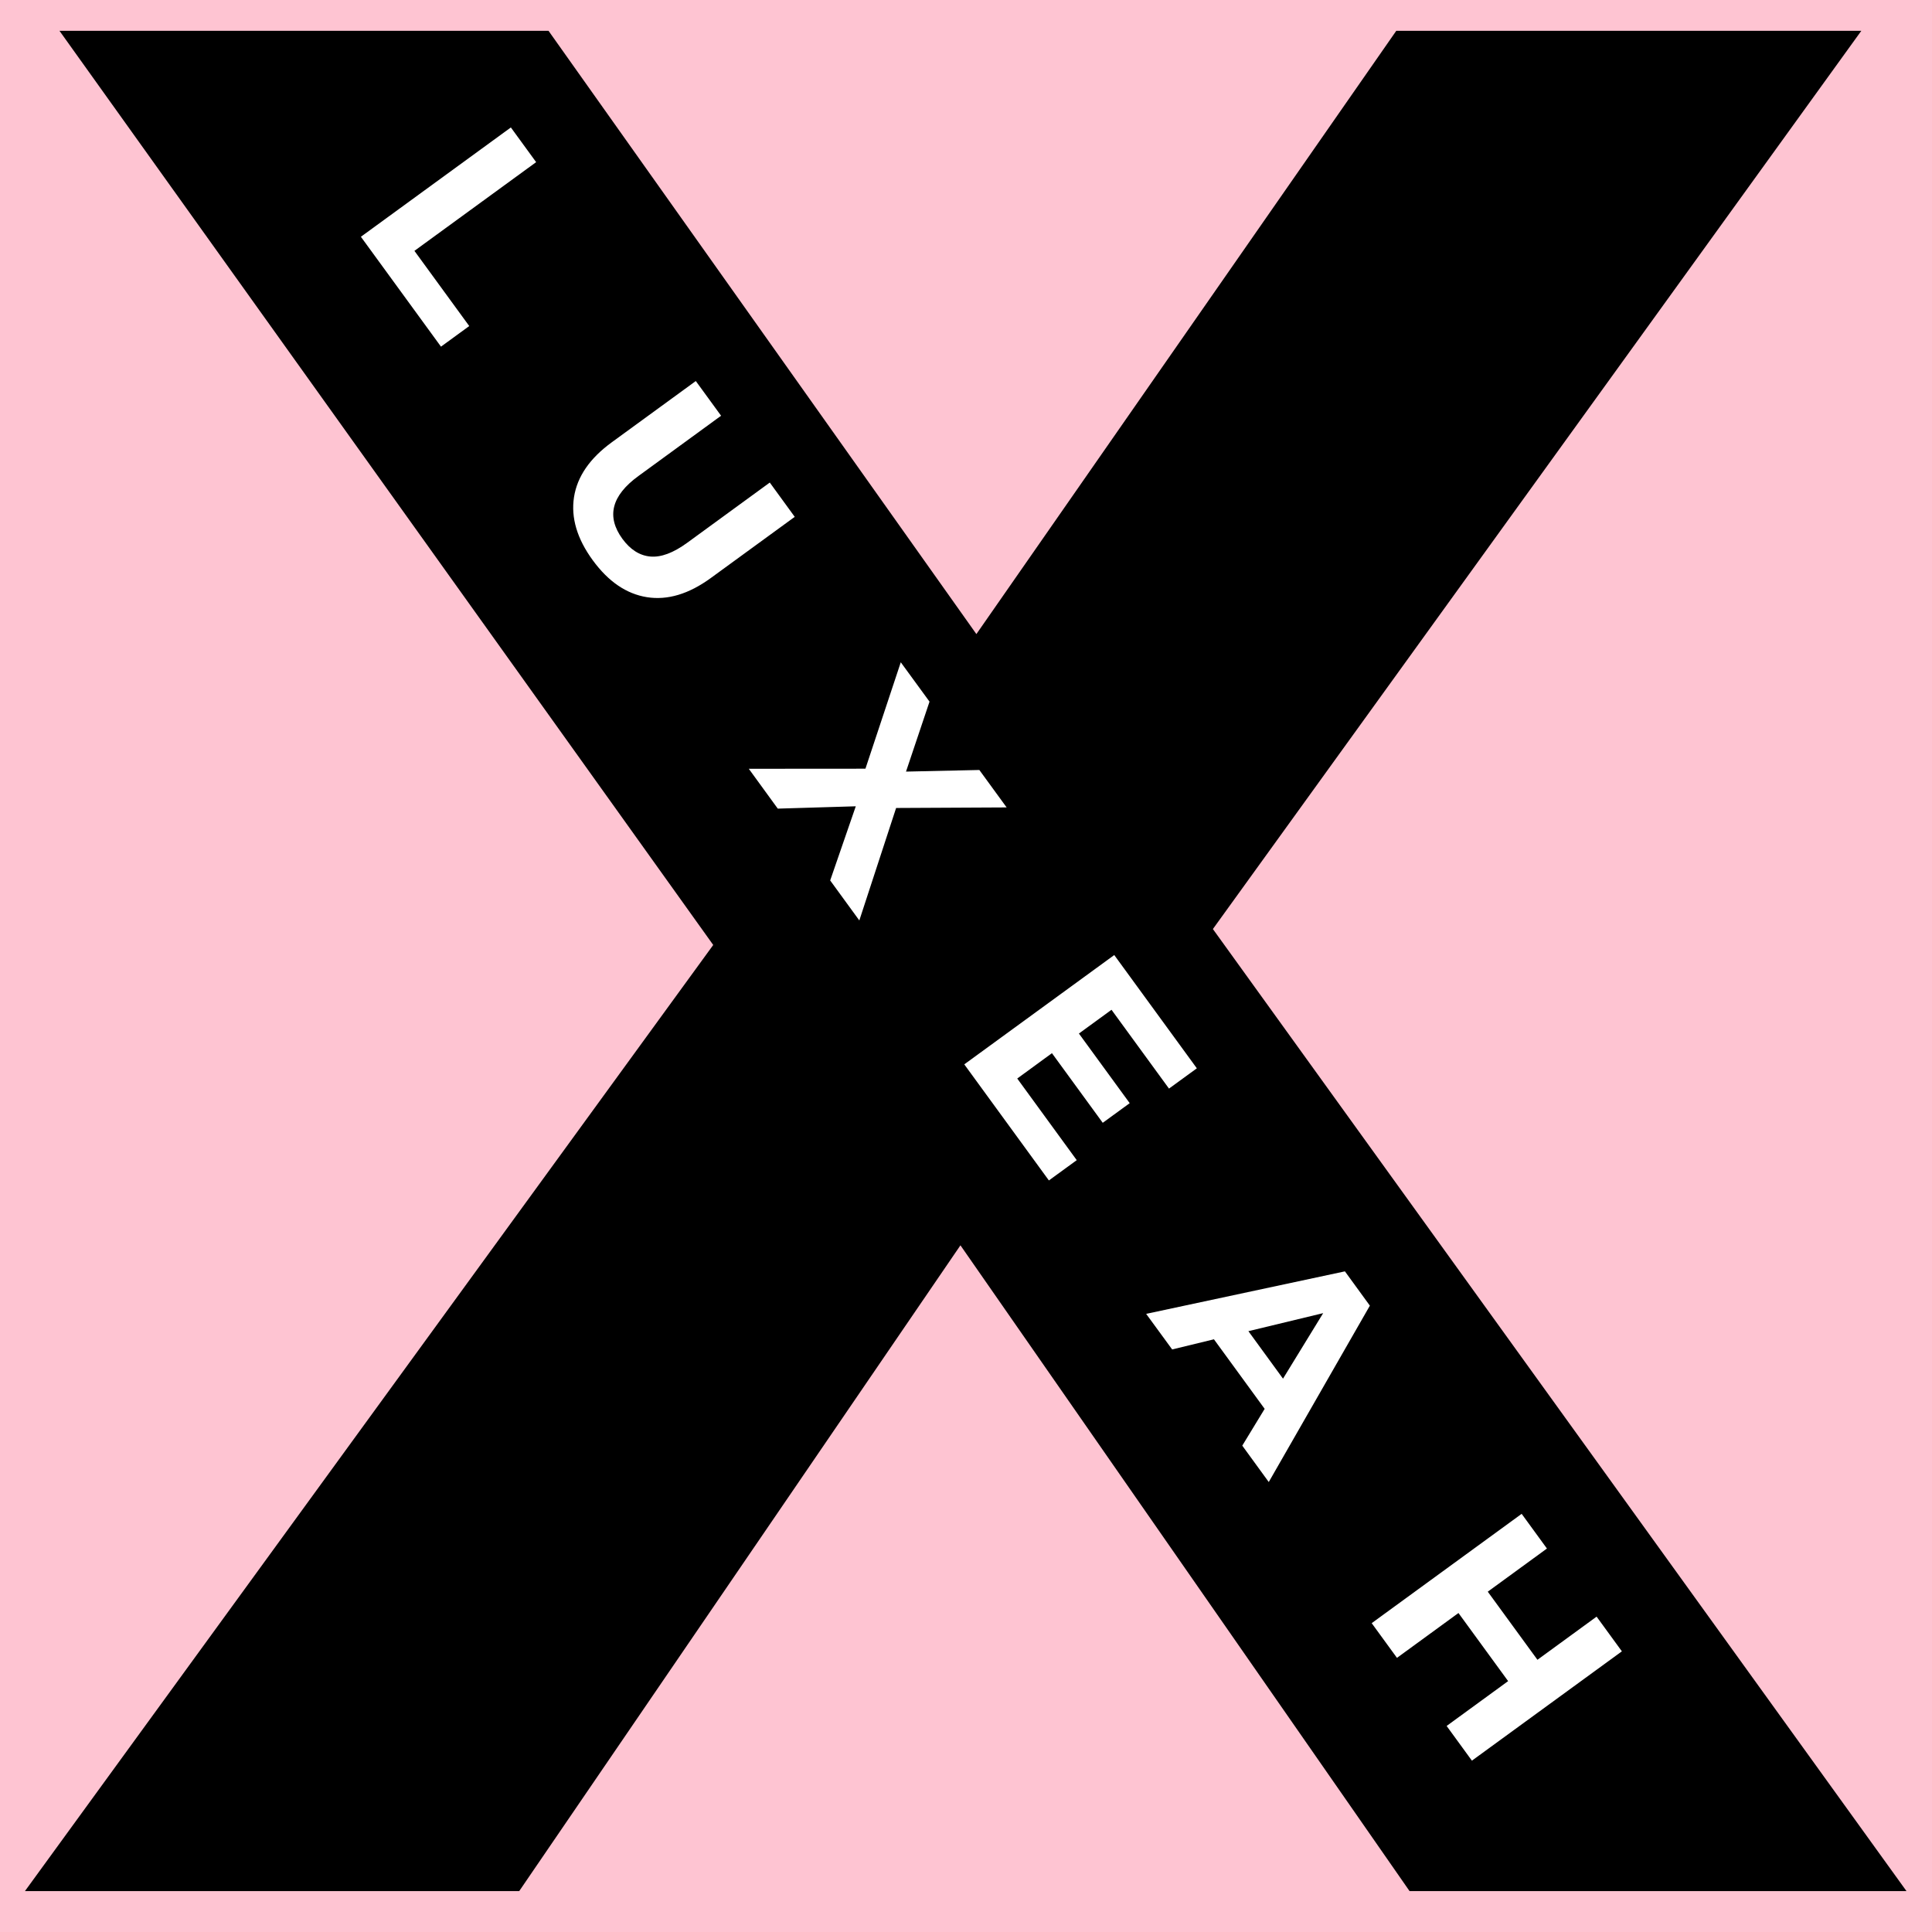 <svg version="1.0" preserveAspectRatio="xMidYMid meet" height="500" viewBox="0 0 375 375" zoomAndPan="magnify" width="500" xmlns:xlink="http://www.w3.org/1999/xlink" xmlns="http://www.w3.org/2000/svg"><defs><g></g></defs><rect fill-opacity="1" height="450" y="-37.5" fill="#ffffff" width="450" x="-37.5"></rect><rect fill-opacity="1" height="450" y="-37.5" fill="#fec4d2" width="450" x="-37.5"></rect><g fill-opacity="1" fill="#000000"><g transform="translate(3.296, 367.059)"><g><path d="M 270.297 0 L 183.125 -125.344 L 97.484 0 L 1.547 0 L 135.141 -183.641 L 8.25 -361.078 L 103.172 -361.078 L 186.219 -243.984 L 267.719 -361.078 L 357.984 -361.078 L 232.125 -186.734 L 366.75 0 Z M 270.297 0"></path></g></g></g><g fill-opacity="1" fill="#ffffff"><g transform="translate(67.533, 42.504)"><g><path d="M 31.625 -17.766 L 36.531 -11.031 L 12.906 6.188 L 23.547 20.781 L 18.062 24.781 L 2.516 3.453 Z M 31.625 -17.766"></path></g></g></g><g fill-opacity="1" fill="#ffffff"><g transform="translate(103.602, 91.975)"><g><path d="M 11.438 16.75 C 8.406 12.594 7.195 8.516 7.812 4.516 C 8.438 0.523 10.879 -3.02 15.141 -6.125 L 31.453 -18.016 L 36.359 -11.281 L 20.312 0.422 C 15.094 4.223 14.055 8.285 17.203 12.609 C 18.742 14.711 20.551 15.859 22.625 16.047 C 24.695 16.234 27.078 15.348 29.766 13.391 L 45.812 1.688 L 50.656 8.344 L 34.344 20.234 C 30.082 23.336 25.957 24.57 21.969 23.938 C 17.977 23.301 14.469 20.906 11.438 16.75 Z M 11.438 16.75"></path></g></g></g><g fill-opacity="1" fill="#ffffff"><g transform="translate(145.247, 149.095)"><g><path d="M 15.891 21.797 L 20.859 7.406 L 5.719 7.859 L 0.094 0.125 L 22.734 0.109 L 29.594 -20.547 L 35.172 -12.906 L 30.609 0.672 L 44.844 0.359 L 50.141 7.625 L 28.688 7.734 L 21.547 29.562 Z M 15.891 21.797"></path></g></g></g><g fill-opacity="1" fill="#ffffff"><g transform="translate(184.65, 203.139)"><g><path d="M 24.344 22.047 L 18.938 25.984 L 2.516 3.453 L 31.625 -17.766 L 47.656 4.219 L 42.25 8.156 L 31.094 -7.141 L 24.766 -2.531 L 34.625 10.984 L 29.391 14.797 L 19.531 1.281 L 12.797 6.203 Z M 24.344 22.047"></path></g></g></g><g fill-opacity="1" fill="#ffffff"><g transform="translate(222.75, 255.395)"><g><path d="M 22.719 18.062 L 12.875 4.562 L 4.766 6.531 L -0.281 -0.375 L 38.297 -8.625 L 43.141 -1.969 L 23.516 32.266 L 18.375 25.203 Z M 26.281 12.203 L 34.078 -0.516 L 19.562 2.984 Z M 26.281 12.203"></path></g></g></g><g fill-opacity="1" fill="#ffffff"><g transform="translate(263.728, 311.601)"><g><path d="M 51.078 8.922 L 21.969 30.141 L 17.062 23.406 L 29 14.703 L 19.359 1.484 L 7.422 10.188 L 2.516 3.453 L 31.625 -17.766 L 36.531 -11.031 L 25.047 -2.656 L 34.688 10.562 L 46.172 2.188 Z M 51.078 8.922"></path></g></g></g></svg>